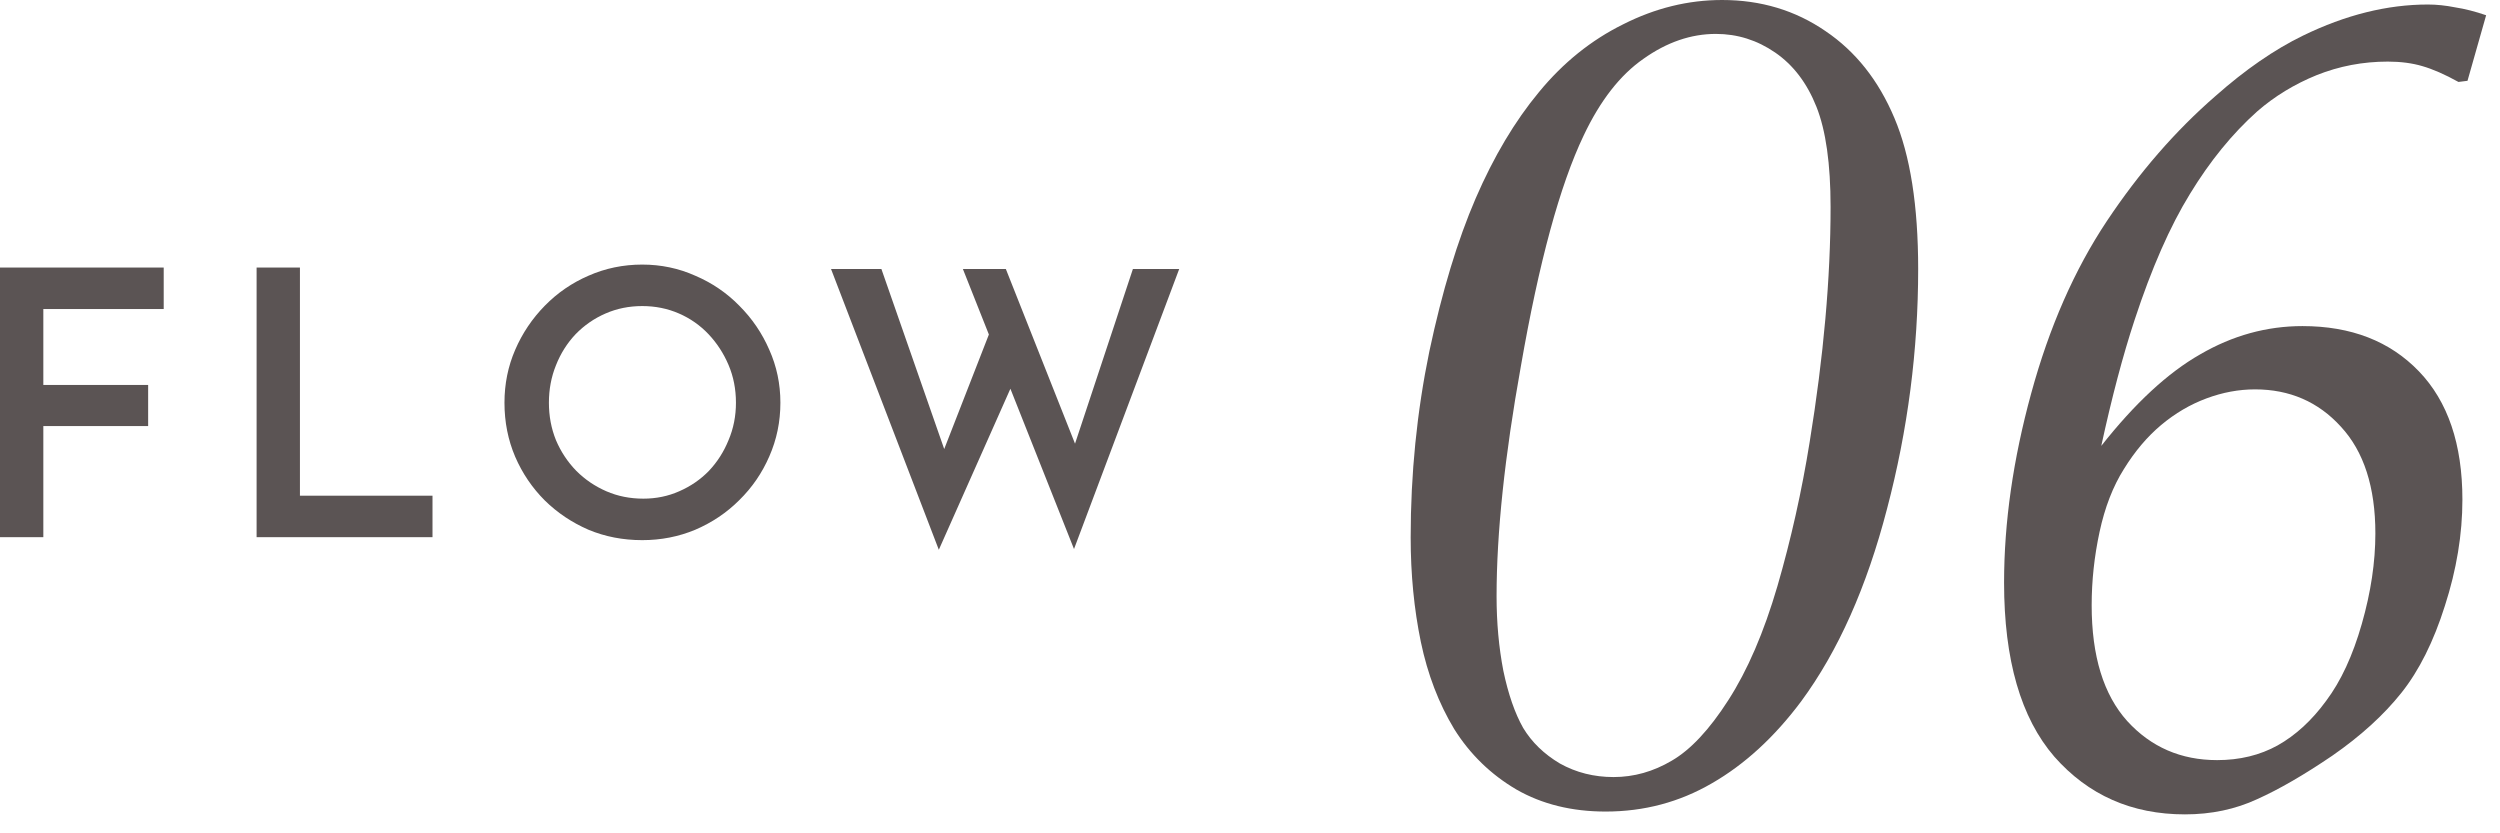 <svg width="108" height="36" viewBox="0 0 108 36" fill="none" xmlns="http://www.w3.org/2000/svg">
<path d="M35.901 11.622H38.077L40.957 19.878L40.653 19.75L42.893 14.006L43.757 16.55L40.557 23.75L35.901 11.622ZM41.597 11.622H43.453L46.653 19.702L46.285 19.638L48.941 11.622H50.941L46.397 23.718L41.597 11.622Z" fill="#5B5454"/>
<path d="M21.793 17.398C21.793 16.587 21.947 15.824 22.257 15.11C22.566 14.395 22.993 13.76 23.537 13.206C24.081 12.651 24.71 12.219 25.425 11.91C26.15 11.59 26.923 11.43 27.745 11.43C28.555 11.43 29.318 11.59 30.033 11.91C30.758 12.219 31.393 12.651 31.937 13.206C32.491 13.76 32.923 14.395 33.233 15.11C33.553 15.824 33.713 16.587 33.713 17.398C33.713 18.219 33.553 18.992 33.233 19.718C32.923 20.432 32.491 21.062 31.937 21.606C31.393 22.15 30.758 22.576 30.033 22.886C29.318 23.184 28.555 23.334 27.745 23.334C26.913 23.334 26.139 23.184 25.425 22.886C24.71 22.576 24.081 22.155 23.537 21.622C22.993 21.078 22.566 20.448 22.257 19.734C21.947 19.008 21.793 18.23 21.793 17.398ZM23.713 17.398C23.713 17.974 23.814 18.512 24.017 19.014C24.23 19.515 24.523 19.958 24.897 20.342C25.27 20.715 25.702 21.008 26.193 21.222C26.683 21.435 27.217 21.542 27.793 21.542C28.347 21.542 28.865 21.435 29.345 21.222C29.835 21.008 30.262 20.715 30.625 20.342C30.987 19.958 31.27 19.515 31.473 19.014C31.686 18.512 31.793 17.974 31.793 17.398C31.793 16.811 31.686 16.267 31.473 15.766C31.259 15.264 30.971 14.822 30.609 14.438C30.246 14.054 29.819 13.755 29.329 13.542C28.838 13.328 28.31 13.222 27.745 13.222C27.179 13.222 26.651 13.328 26.161 13.542C25.67 13.755 25.238 14.054 24.865 14.438C24.502 14.822 24.219 15.27 24.017 15.782C23.814 16.283 23.713 16.822 23.713 17.398Z" fill="#5B5454"/>
<path d="M11.085 11.558H12.957V21.414H18.684V23.206H11.085V11.558Z" fill="#5B5454"/>
<path d="M0 11.558H7.072V13.35H1.872V16.63H6.4V18.406H1.872V23.206H0V11.558Z" fill="#5B5454"/>
<path d="M106.596 3.491L106.205 3.54C105.619 3.215 105.098 2.987 104.643 2.856C104.203 2.726 103.707 2.661 103.153 2.661C102.079 2.661 101.054 2.856 100.077 3.247C99.117 3.638 98.262 4.159 97.514 4.81C96.439 5.77 95.471 6.958 94.608 8.374C93.746 9.774 92.948 11.588 92.216 13.818C91.711 15.348 91.231 17.163 90.775 19.263C92.224 17.424 93.648 16.105 95.048 15.308C96.448 14.494 97.921 14.087 99.467 14.087C101.566 14.087 103.243 14.738 104.496 16.04C105.749 17.342 106.376 19.189 106.376 21.582C106.376 23.079 106.124 24.609 105.619 26.172C105.131 27.718 104.504 28.971 103.739 29.932C102.974 30.892 101.981 31.795 100.761 32.642C99.54 33.472 98.458 34.098 97.514 34.522C96.57 34.961 95.528 35.181 94.389 35.181C92.094 35.181 90.214 34.351 88.749 32.69C87.3 31.014 86.576 28.508 86.576 25.171C86.576 22.567 86.967 19.84 87.748 16.992C88.529 14.128 89.62 11.646 91.019 9.546C92.419 7.446 93.982 5.648 95.707 4.15C96.993 3.011 98.254 2.14 99.491 1.538C101.33 0.643 103.129 0.195 104.887 0.195C105.261 0.195 105.652 0.236 106.059 0.317C106.482 0.382 106.929 0.496 107.401 0.659L106.596 3.491ZM90.36 26.148C90.36 28.345 90.873 30.013 91.898 31.152C92.924 32.275 94.218 32.837 95.78 32.837C96.757 32.837 97.628 32.625 98.393 32.202C99.174 31.763 99.874 31.12 100.492 30.273C101.127 29.427 101.64 28.32 102.03 26.953C102.421 25.586 102.616 24.284 102.616 23.047C102.616 21.045 102.12 19.507 101.127 18.433C100.15 17.358 98.913 16.821 97.416 16.821C96.716 16.821 96.016 16.951 95.316 17.212C94.617 17.472 93.966 17.855 93.363 18.359C92.761 18.864 92.224 19.499 91.752 20.264C91.28 21.012 90.93 21.916 90.702 22.974C90.474 24.032 90.36 25.09 90.36 26.148Z" fill="#5B5454"/>
<path d="M60.941 23.218C60.941 20.467 61.21 17.79 61.747 15.185C62.3 12.581 62.968 10.376 63.749 8.569C64.53 6.763 65.442 5.233 66.483 3.979C67.525 2.71 68.738 1.733 70.121 1.05C71.505 0.35 72.929 0 74.394 0C76.07 0 77.559 0.448 78.861 1.343C80.163 2.222 81.156 3.475 81.84 5.103C82.523 6.714 82.865 8.887 82.865 11.621C82.865 15.12 82.418 18.571 81.522 21.973C80.644 25.358 79.407 28.133 77.811 30.298C76.656 31.844 75.37 33.024 73.954 33.838C72.554 34.652 71.024 35.059 69.364 35.059C67.899 35.059 66.614 34.741 65.507 34.106C64.4 33.455 63.505 32.585 62.821 31.494C62.154 30.387 61.674 29.134 61.381 27.734C61.088 26.318 60.941 24.813 60.941 23.218ZM64.652 25.757C64.652 26.896 64.75 27.97 64.945 28.98C65.157 29.989 65.442 30.811 65.8 31.445C66.174 32.064 66.703 32.577 67.387 32.983C68.087 33.374 68.86 33.569 69.706 33.569C70.585 33.569 71.423 33.333 72.221 32.861C73.034 32.389 73.848 31.519 74.662 30.249C75.492 28.963 76.2 27.319 76.786 25.317C77.372 23.299 77.836 21.224 78.178 19.092C78.78 15.397 79.081 12.012 79.081 8.936C79.081 7.08 78.878 5.64 78.471 4.614C78.064 3.589 77.47 2.808 76.689 2.271C75.907 1.733 75.053 1.465 74.125 1.465C73.051 1.465 72.009 1.823 71 2.539C69.991 3.239 69.128 4.346 68.412 5.859C67.387 8.008 66.483 11.328 65.702 15.82C65.002 19.71 64.652 23.023 64.652 25.757Z" fill="#5B5454"/>
</svg>
